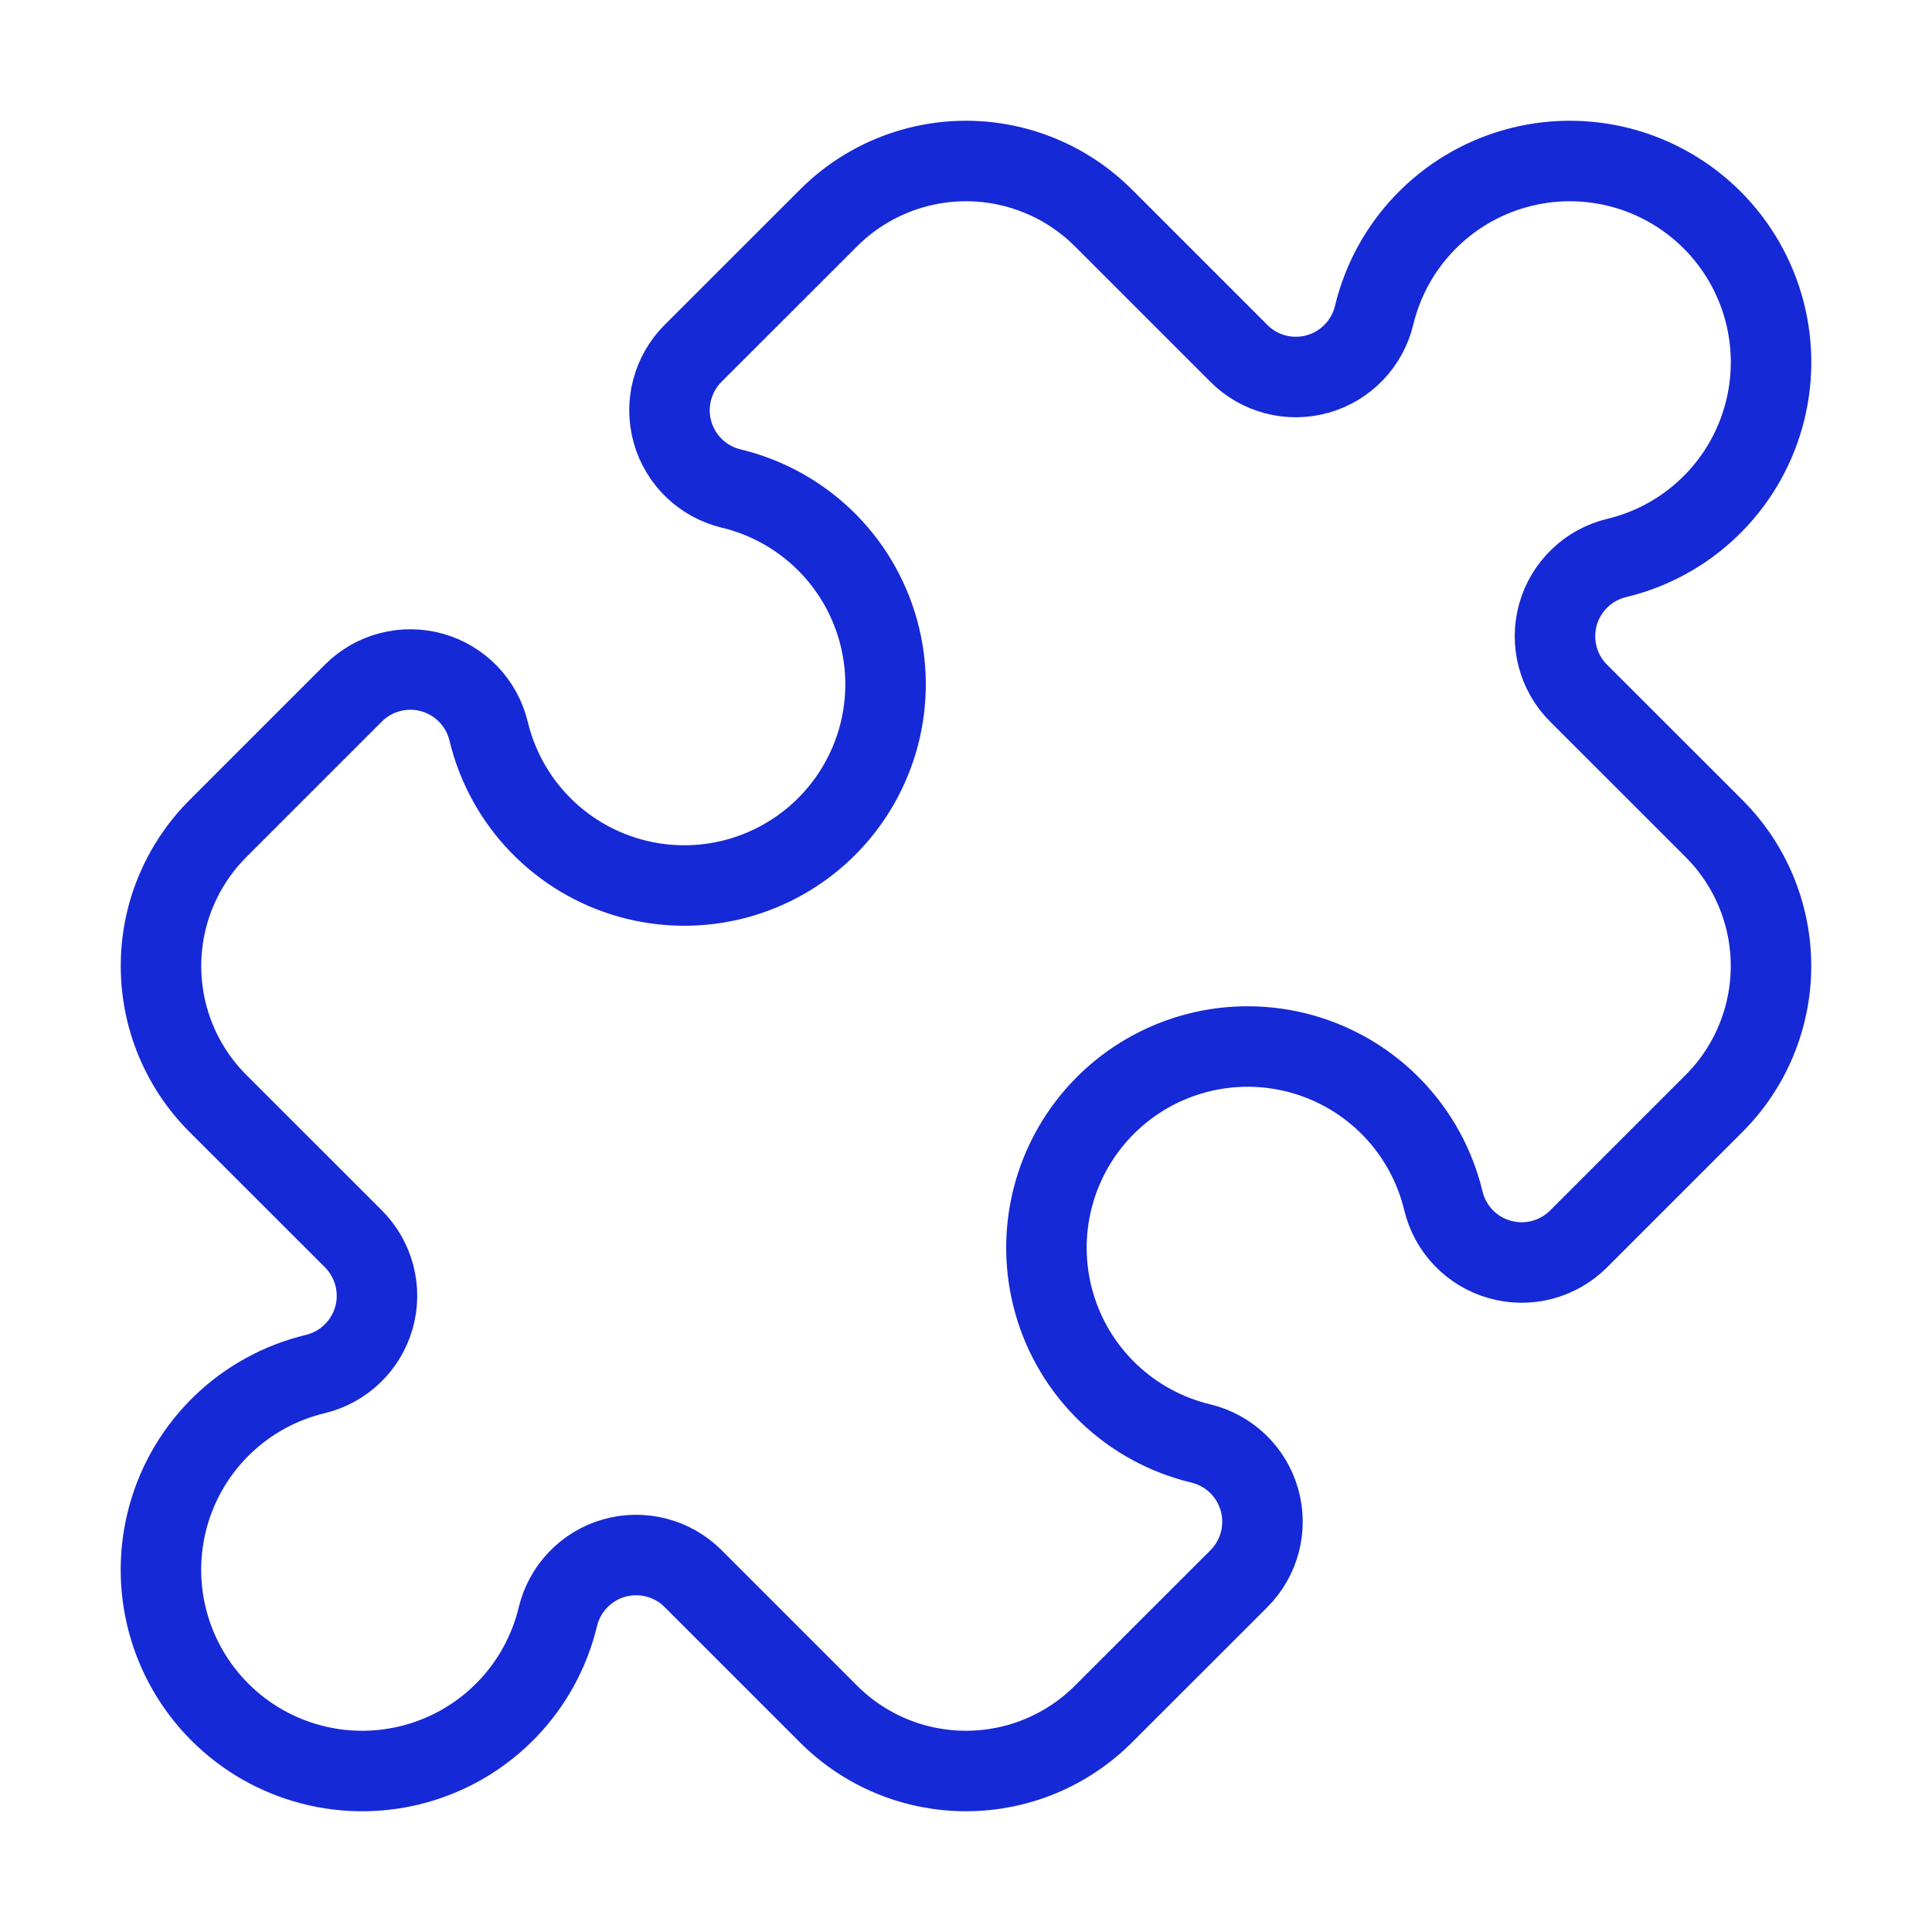 <?xml version="1.0" encoding="UTF-8"?> <svg xmlns="http://www.w3.org/2000/svg" width="48" height="48" viewBox="0 0 48 48" fill="none"><path d="M30.78 8.78C31.031 9.032 31.345 9.212 31.689 9.302C32.033 9.392 32.395 9.388 32.738 9.292C33.08 9.195 33.391 9.009 33.637 8.752C33.883 8.496 34.057 8.178 34.14 7.832C34.347 6.968 34.782 6.175 35.398 5.534C36.014 4.894 36.789 4.429 37.645 4.188C38.5 3.946 39.405 3.938 40.265 4.162C41.125 4.387 41.909 4.837 42.538 5.465C43.166 6.094 43.615 6.878 43.84 7.738C44.064 8.599 44.055 9.503 43.813 10.358C43.572 11.213 43.107 11.989 42.466 12.605C41.825 13.221 41.032 13.655 40.168 13.862C39.822 13.945 39.504 14.118 39.248 14.365C38.991 14.611 38.805 14.922 38.708 15.264C38.612 15.607 38.608 15.968 38.698 16.313C38.788 16.657 38.968 16.971 39.22 17.222L42.586 20.586C43.034 21.035 43.39 21.567 43.632 22.152C43.875 22.738 44 23.366 44 24C44 24.634 43.875 25.262 43.632 25.848C43.39 26.434 43.034 26.966 42.586 27.414L39.22 30.78C38.968 31.032 38.654 31.212 38.31 31.302C37.966 31.392 37.604 31.388 37.262 31.291C36.919 31.195 36.609 31.009 36.362 30.752C36.116 30.496 35.943 30.178 35.86 29.832C35.652 28.968 35.218 28.175 34.602 27.534C33.986 26.893 33.21 26.429 32.355 26.188C31.499 25.947 30.595 25.938 29.735 26.162C28.875 26.387 28.09 26.837 27.462 27.465C26.834 28.094 26.384 28.878 26.16 29.738C25.936 30.599 25.945 31.503 26.186 32.358C26.427 33.214 26.892 33.989 27.533 34.605C28.174 35.221 28.968 35.655 29.832 35.862C30.178 35.945 30.495 36.118 30.752 36.365C31.008 36.611 31.195 36.922 31.291 37.264C31.388 37.606 31.391 37.968 31.301 38.313C31.211 38.657 31.031 38.971 30.78 39.222L27.414 42.586C26.965 43.035 26.433 43.39 25.847 43.633C25.262 43.876 24.634 44 24 44C23.366 44 22.738 43.876 22.152 43.633C21.566 43.39 21.034 43.035 20.586 42.586L17.22 39.22C16.968 38.968 16.654 38.788 16.31 38.699C15.966 38.609 15.604 38.612 15.262 38.709C14.919 38.805 14.609 38.992 14.363 39.248C14.116 39.505 13.943 39.822 13.86 40.168C13.652 41.032 13.218 41.826 12.602 42.466C11.986 43.107 11.21 43.572 10.354 43.813C9.499 44.054 8.595 44.063 7.735 43.838C6.875 43.614 6.09 43.164 5.462 42.535C4.834 41.907 4.384 41.122 4.16 40.262C3.936 39.402 3.945 38.498 4.186 37.642C4.427 36.787 4.892 36.011 5.533 35.395C6.174 34.779 6.967 34.346 7.832 34.138C8.178 34.055 8.495 33.882 8.752 33.635C9.008 33.389 9.194 33.078 9.291 32.736C9.388 32.394 9.391 32.032 9.301 31.688C9.211 31.344 9.031 31.03 8.78 30.778L5.414 27.414C4.965 26.966 4.61 26.434 4.367 25.848C4.124 25.262 4 24.634 4 24C4 23.366 4.124 22.738 4.367 22.152C4.61 21.567 4.965 21.035 5.414 20.586L8.78 17.22C9.031 16.968 9.345 16.788 9.689 16.699C10.034 16.609 10.395 16.612 10.738 16.709C11.08 16.805 11.39 16.992 11.637 17.248C11.883 17.505 12.057 17.822 12.14 18.168C12.347 19.032 12.782 19.826 13.398 20.466C14.014 21.107 14.79 21.572 15.645 21.813C16.5 22.054 17.405 22.063 18.265 21.838C19.125 21.613 19.909 21.164 20.538 20.535C21.166 19.907 21.615 19.122 21.84 18.262C22.064 17.402 22.055 16.498 21.813 15.642C21.572 14.787 21.107 14.011 20.466 13.395C19.825 12.78 19.032 12.345 18.168 12.138C17.822 12.055 17.504 11.882 17.248 11.635C16.991 11.389 16.805 11.079 16.708 10.736C16.612 10.394 16.608 10.032 16.698 9.688C16.788 9.344 16.968 9.03 17.22 8.778L20.586 5.414C21.034 4.966 21.566 4.61 22.152 4.368C22.738 4.125 23.366 4 24 4C24.634 4 25.262 4.125 25.847 4.368C26.433 4.61 26.965 4.966 27.414 5.414L30.78 8.78Z" stroke="#1629D6" stroke-width="2" stroke-linecap="round" stroke-linejoin="round"></path></svg> 